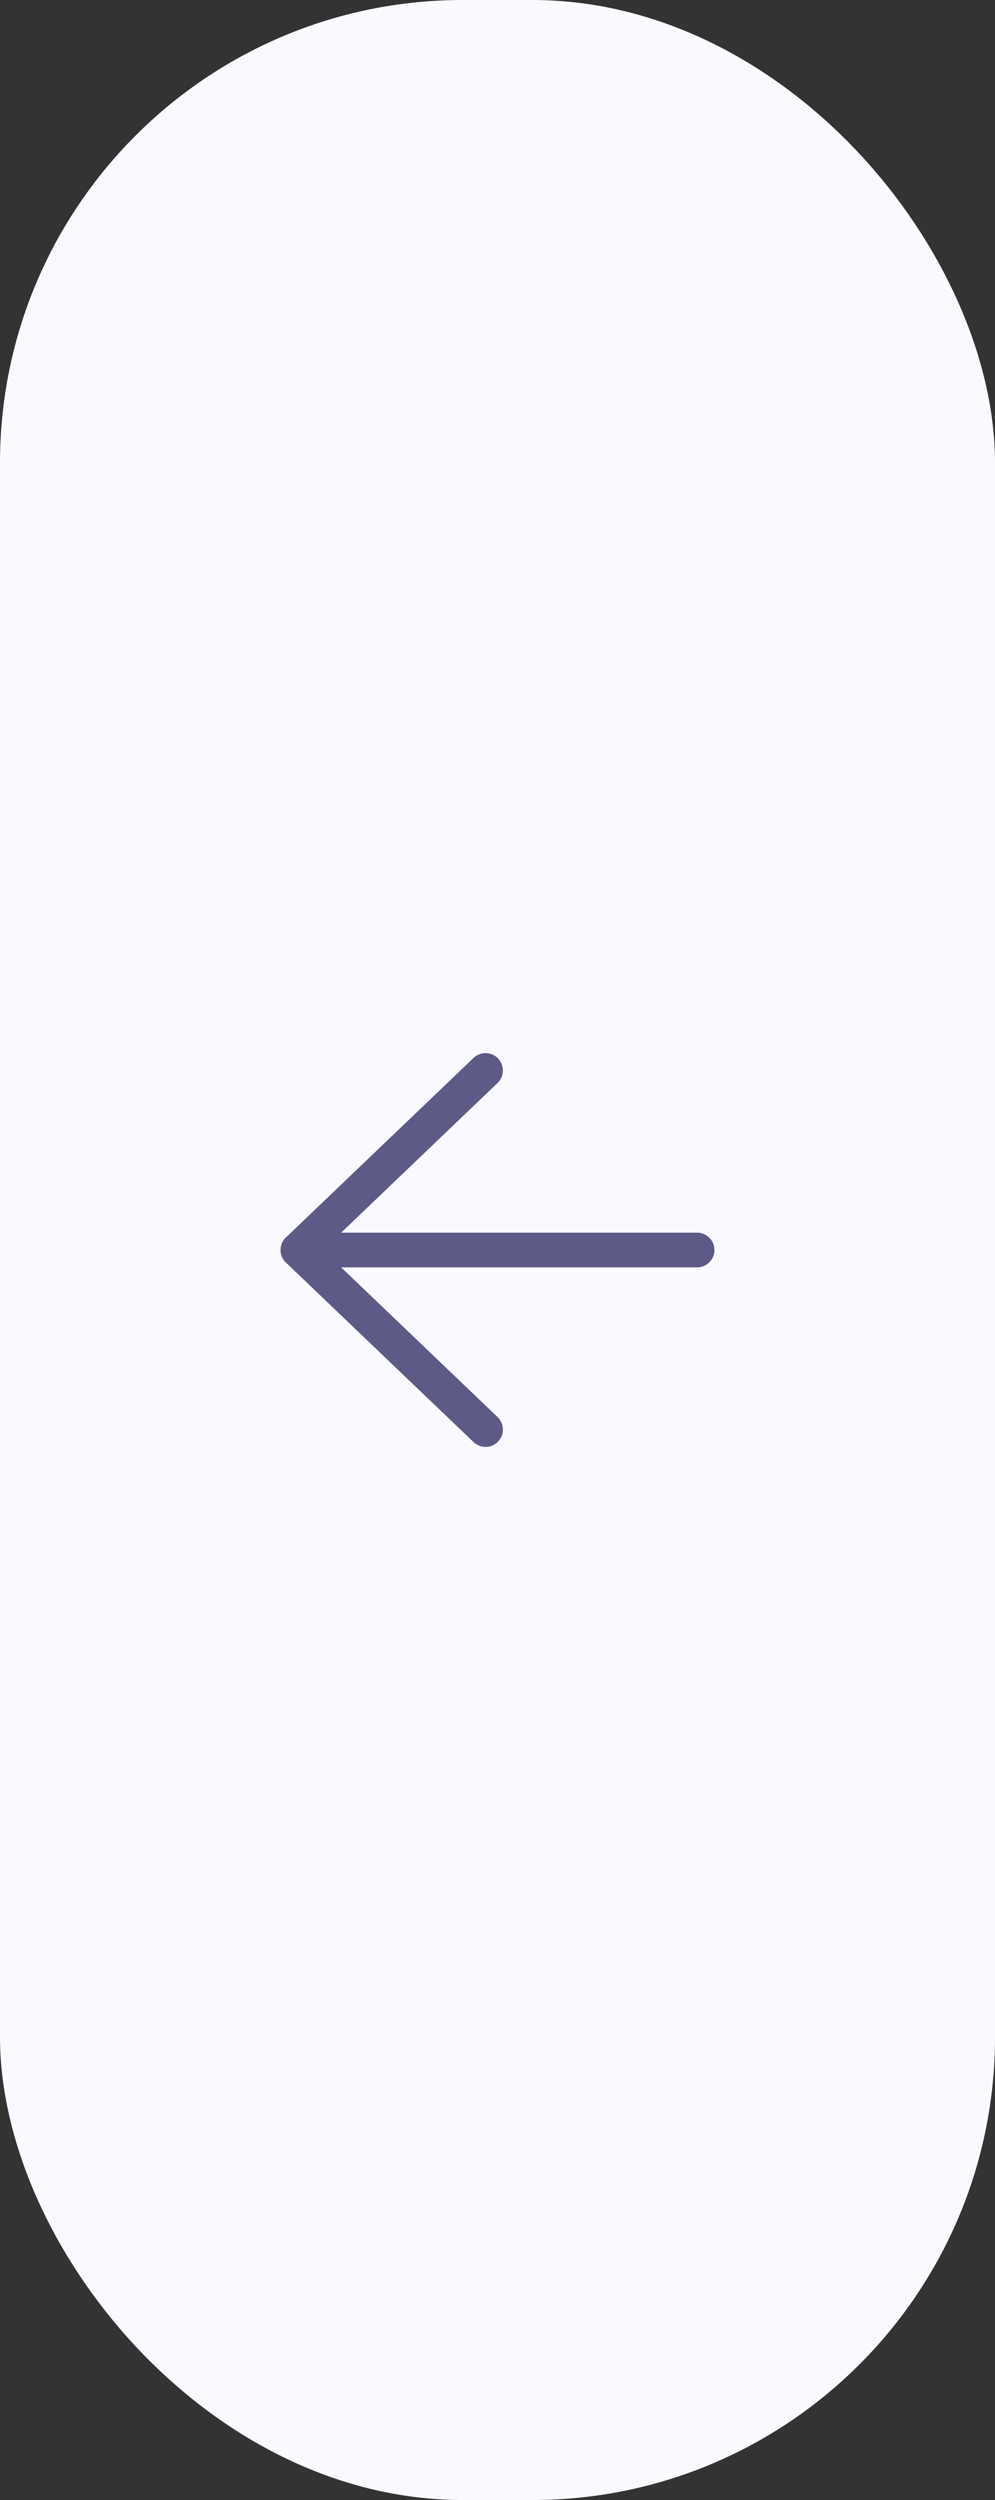 <svg width="43" height="108" viewBox="0 0 43 108" fill="none" xmlns="http://www.w3.org/2000/svg">
<rect x="0" y="0" width="43" height="108" fill="#333333" stroke="none"/>
<rect width="43" height="108" rx="20" fill="#F9F9FF"/>
<path d="M20.983 61.756L12.875 54L20.983 46.244" stroke="#5D5A88" stroke-width="1.5" stroke-linecap="round" stroke-linejoin="round"/>
<path d="M12.875 54L30.125 54" stroke="#5D5A88" stroke-width="1.5" stroke-linecap="round" stroke-linejoin="round"/>
</svg>
